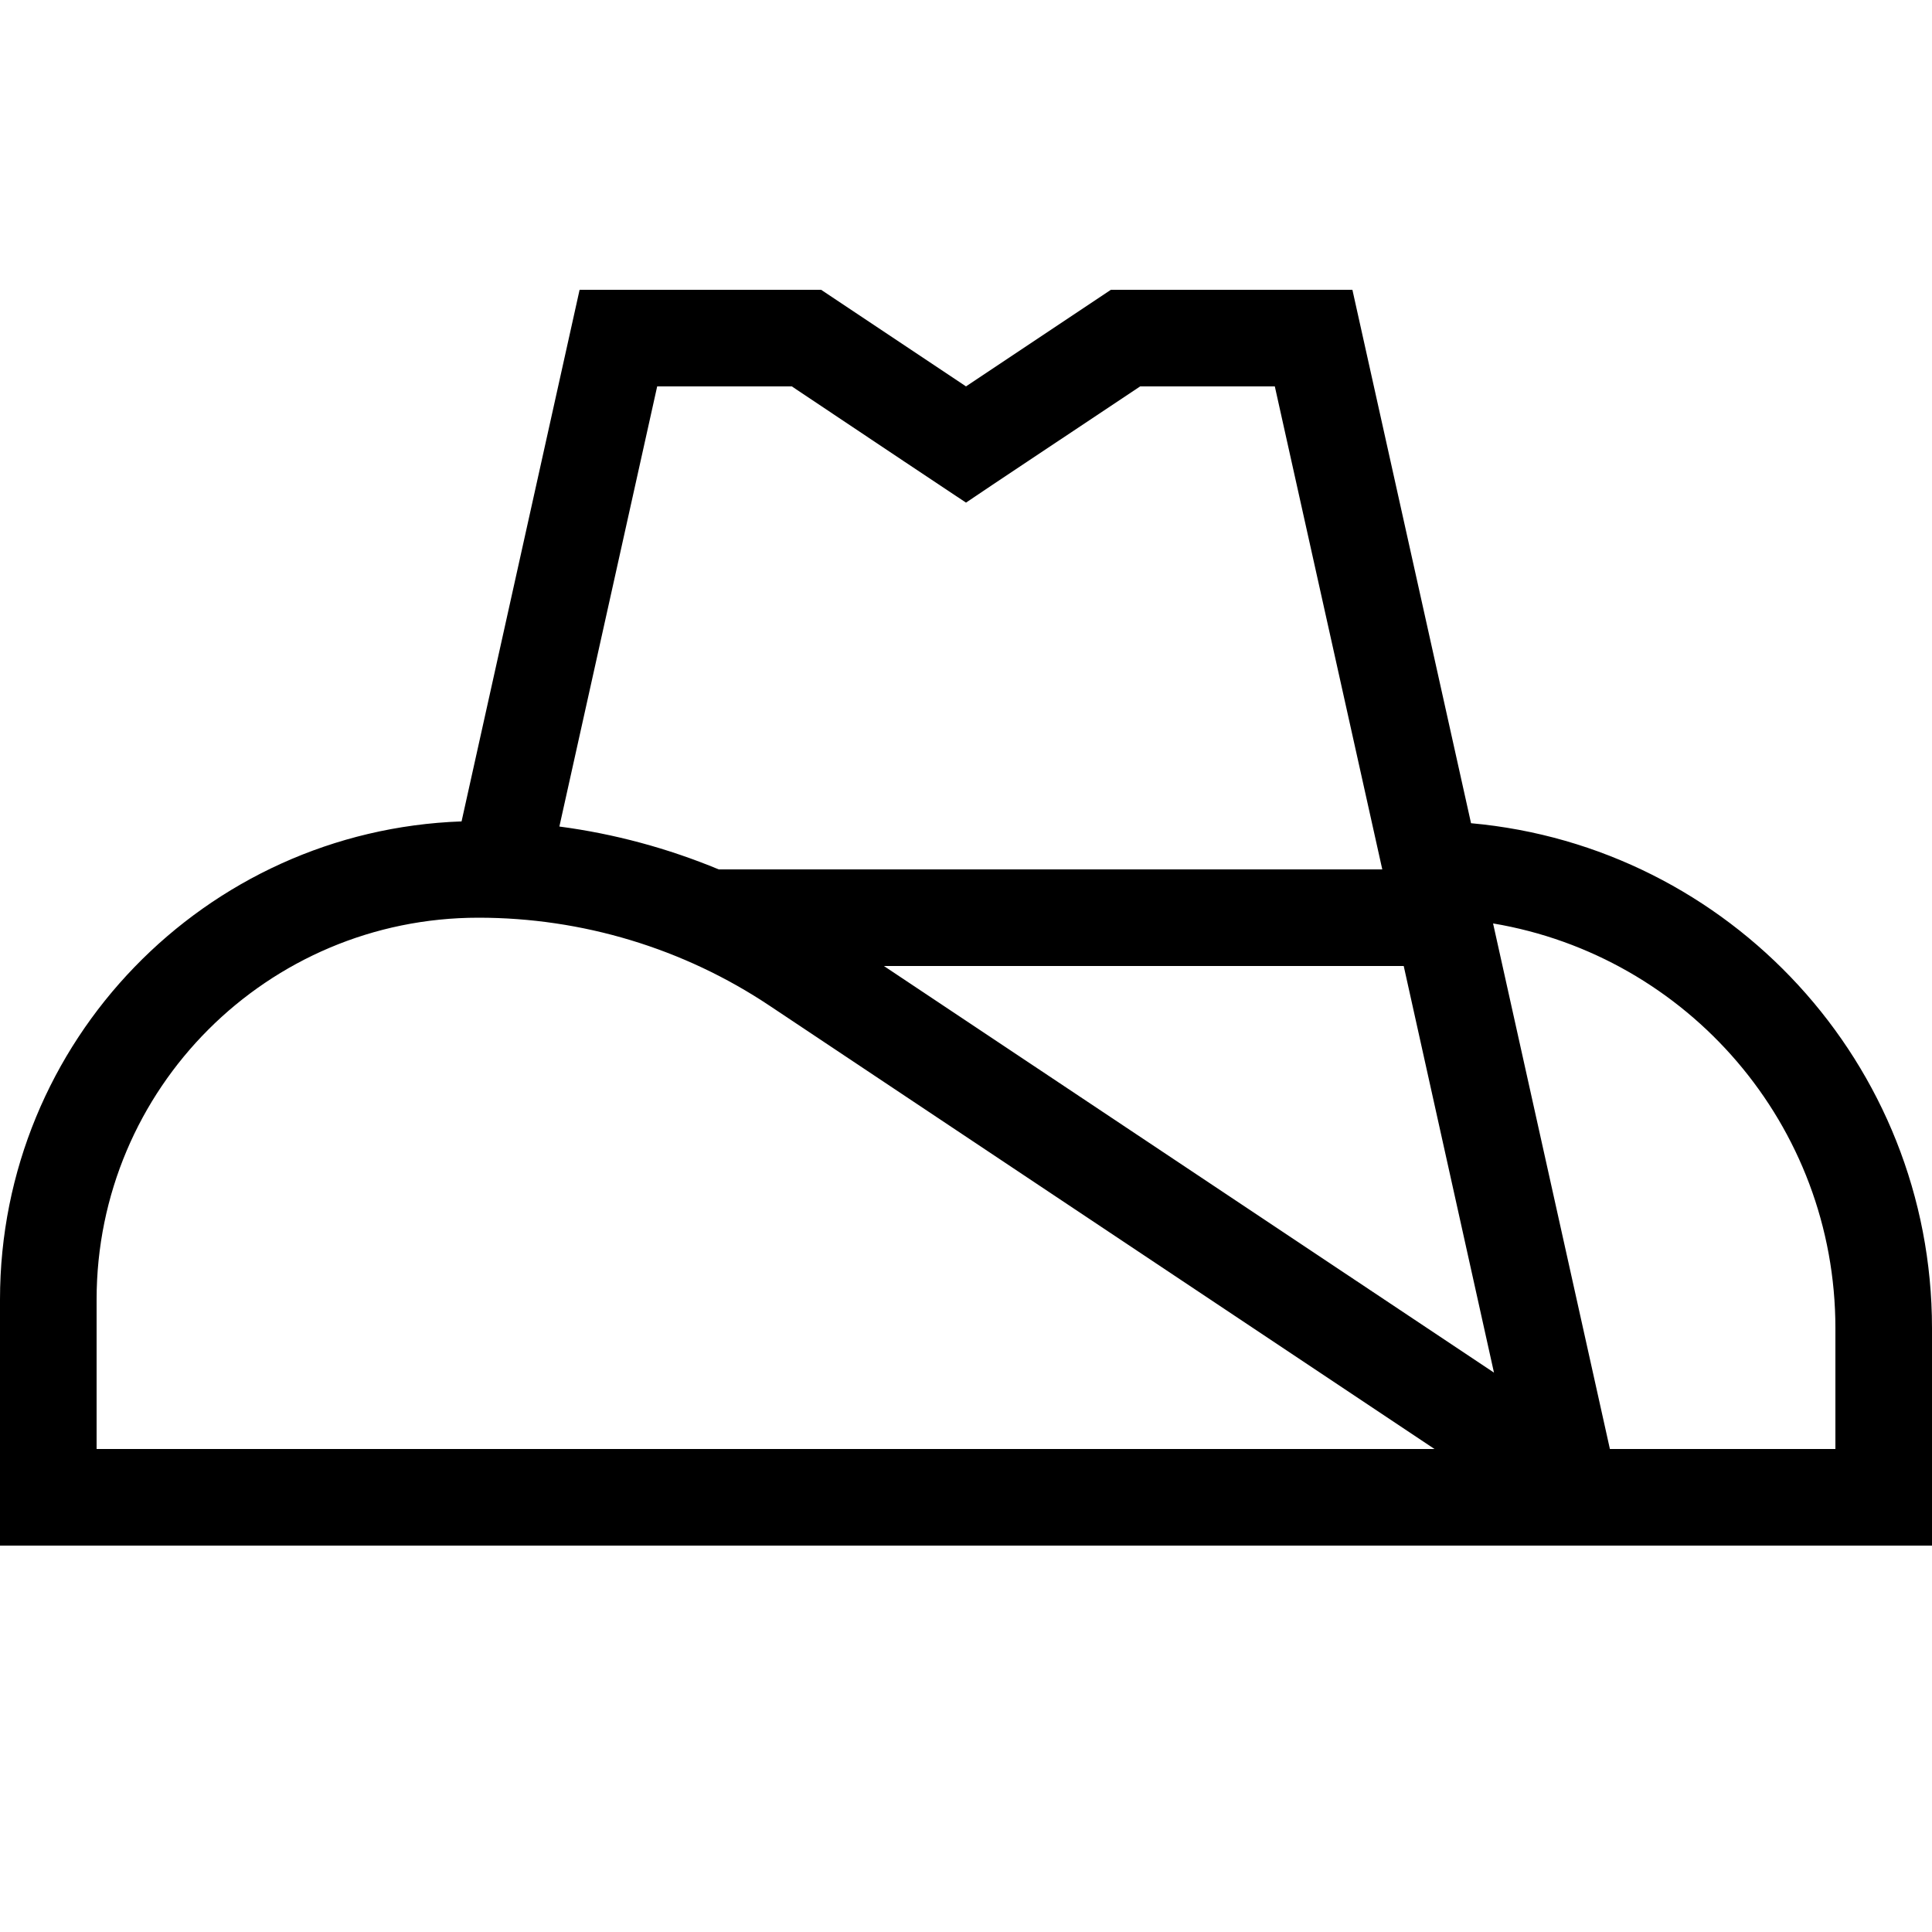 <svg xmlns="http://www.w3.org/2000/svg" viewBox="0 0 640 640"><!--! Font Awesome Pro 7.1.0 by @fontawesome - https://fontawesome.com License - https://fontawesome.com/license (Commercial License) Copyright 2025 Fonticons, Inc. --><path fill="currentColor" d="M272 96L320 128L368 96L448 96L487.3 272.7C572.9 280.4 640 352.4 640 440L640 512L0 512L0 430.5C0 344.9 67.9 275.1 152.9 272.1L192 96L272 96zM185.3 273.8C203.5 276.2 221.2 281 238.1 288L457.9 288L422.3 128L377.7 128C347.4 148.2 328.1 161 320 166.5C311.9 161.1 292.6 148.3 262.3 128L217.7 128L185.3 273.8zM292.8 320L494.9 454.7L465 320L292.8 320zM533.3 480L608 480L608 440C608 372.6 559 316.7 494.6 305.9L533.3 480zM158.5 304C88.6 304 32 360.6 32 430.5L32 480L475.2 480L255 333.2C226.4 314.1 192.8 304 158.5 304z"/></svg>